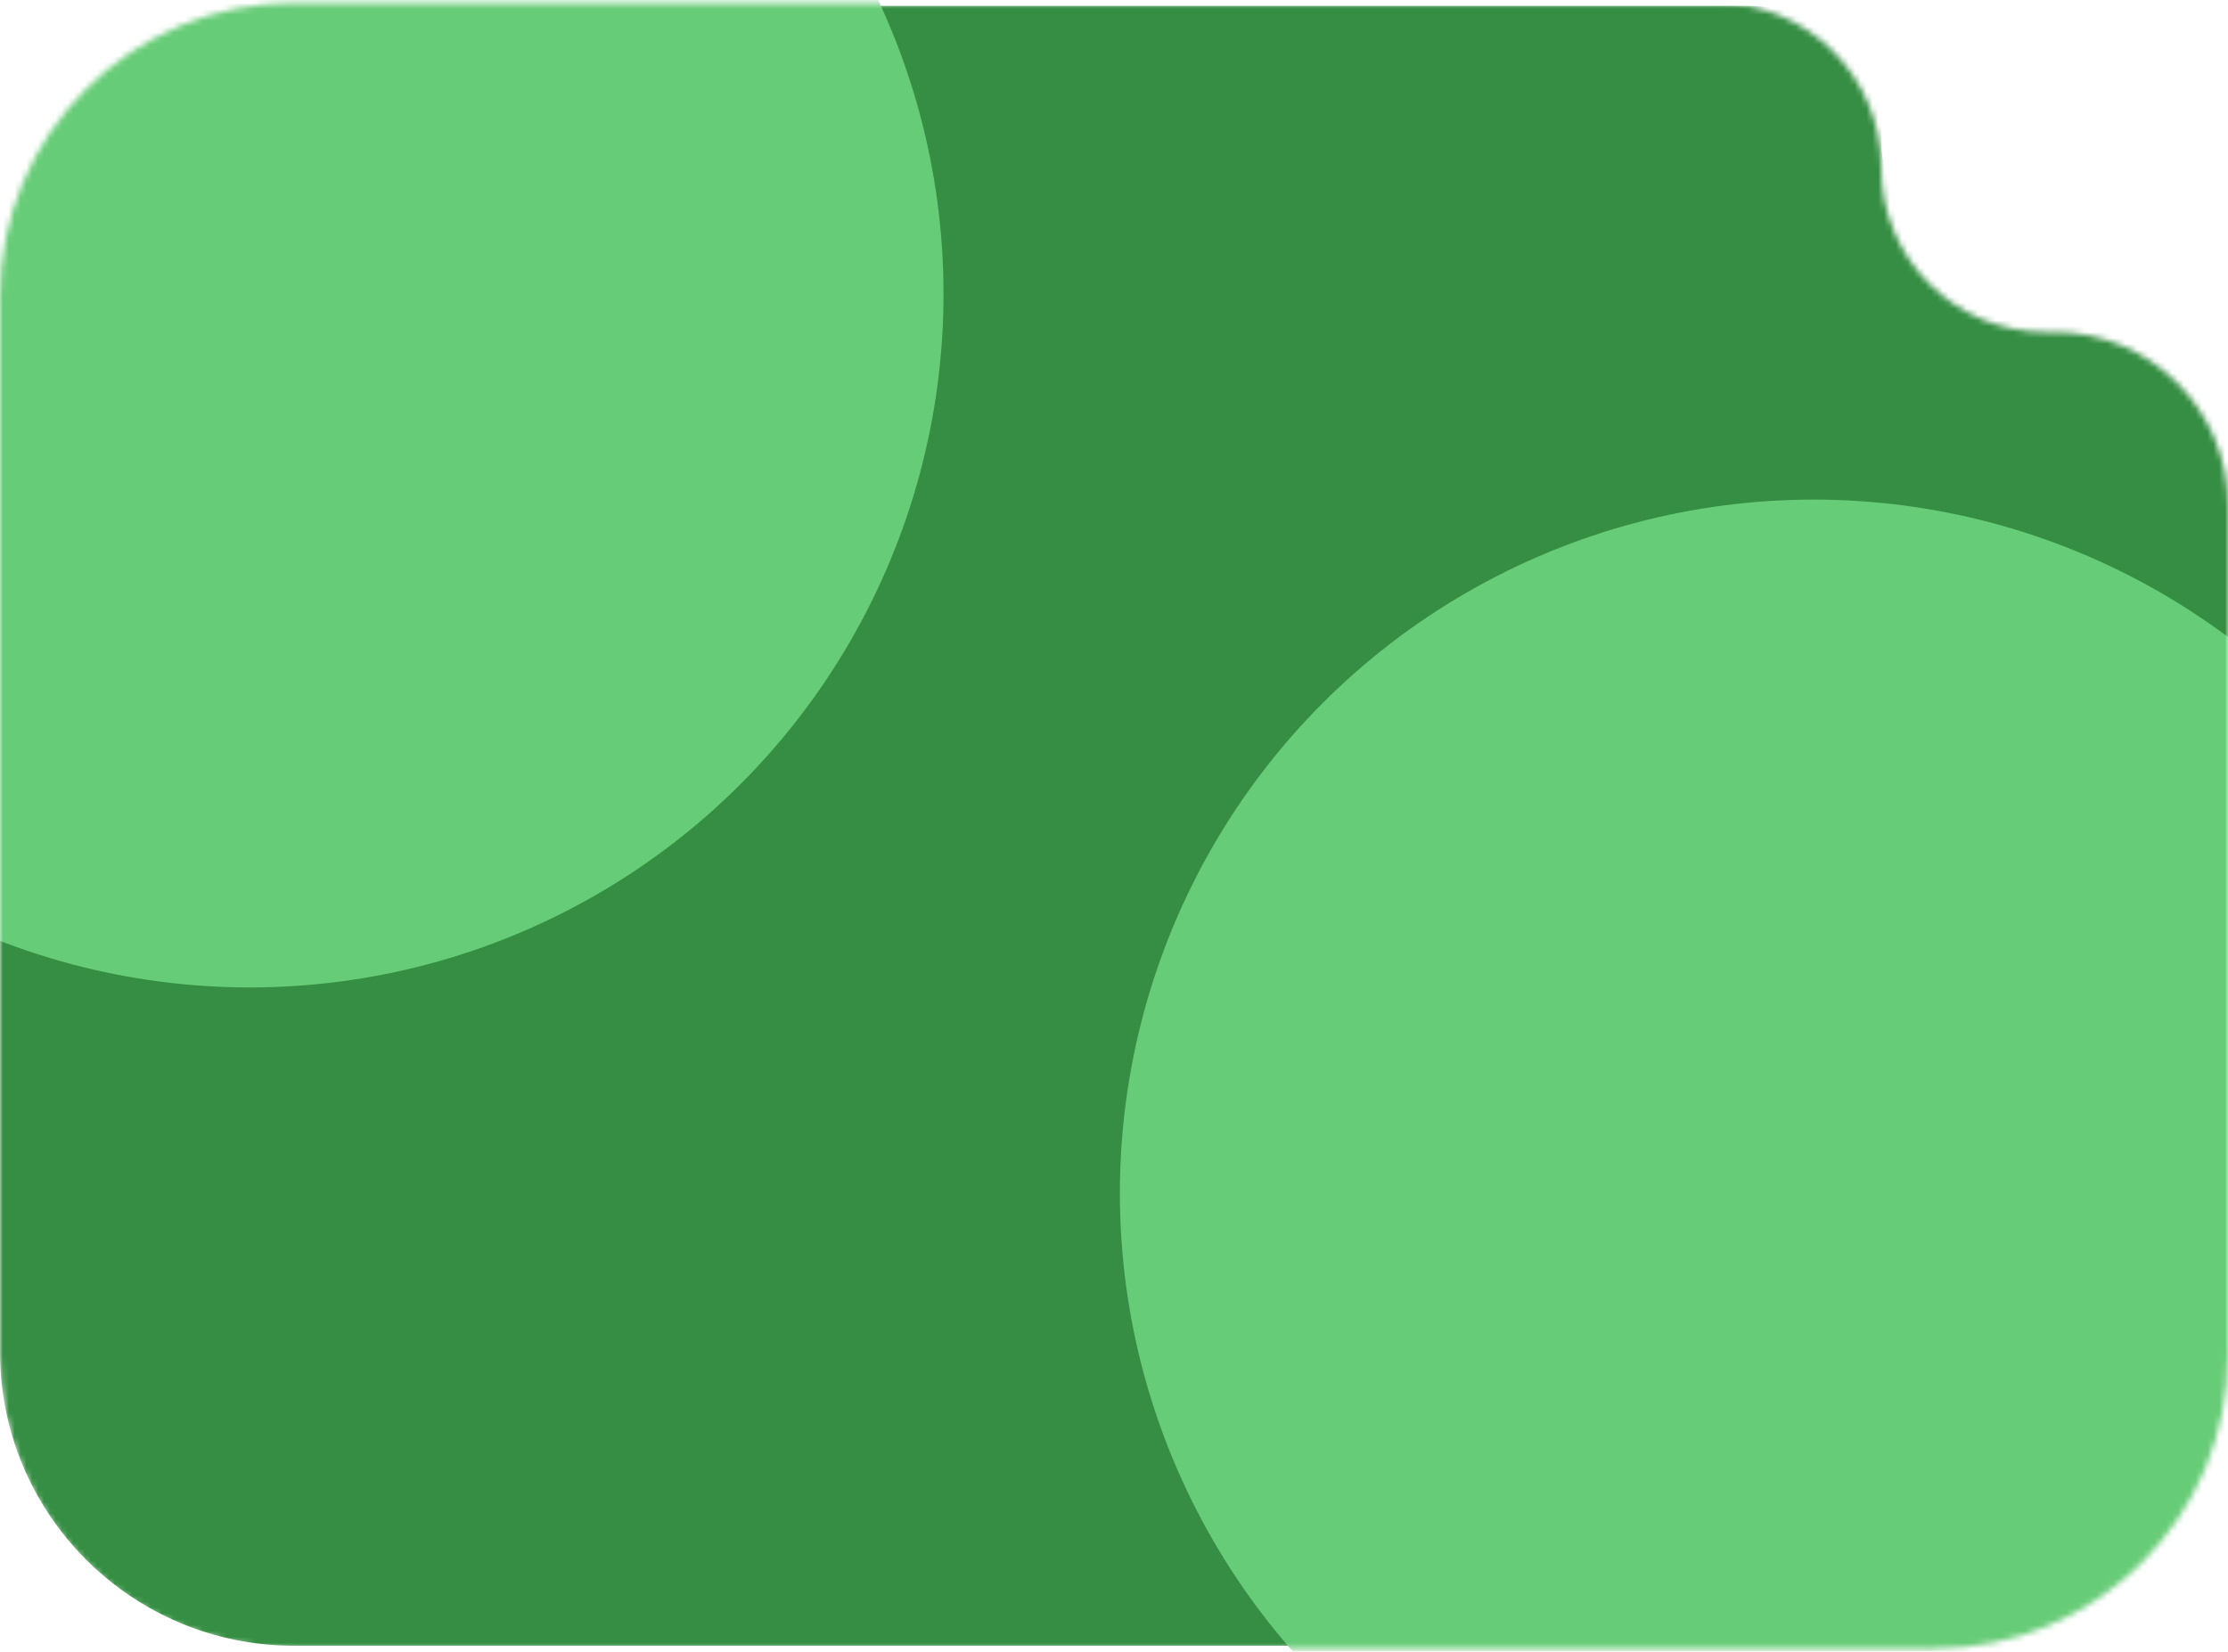 <?xml version="1.0" encoding="UTF-8"?> <svg xmlns="http://www.w3.org/2000/svg" width="379" height="281" viewBox="0 0 379 281" fill="none"> <mask id="mask0_308_408" style="mask-type:alpha" maskUnits="userSpaceOnUse" x="0" y="0" width="379" height="281"> <path d="M292 0.5H50C22.386 0.5 0 22.886 0 50.5V230.5C0 258.114 22.386 280.5 50 280.5H329C356.614 280.5 379 258.114 379 230.5V86C379 69.708 365.792 56.5 349.5 56.5H348C332.536 56.5 320 43.964 320 28.5C320 13.036 307.464 0.5 292 0.5Z" fill="#B7C9D5"></path> </mask> <g mask="url(#mask0_308_408)"> <path d="M297.475 1H50C22.386 1 0 23.386 0 51V230C0 257.614 22.386 280 50 280H329C356.614 280 379 257.614 379 230V75.55C379 59.258 365.792 46.05 349.5 46.05H342.525C330.085 46.05 320 35.965 320 23.525C320 11.085 309.915 1 297.475 1Z" fill="#358E43"></path> <g filter="url(#filter0_f_308_408)"> <circle cx="308.5" cy="203" r="118" fill="#67CC77"></circle> </g> <g filter="url(#filter1_f_308_408)"> <circle cx="42.5" cy="50" r="118" fill="#67CC77"></circle> </g> </g> <defs> <filter id="filter0_f_308_408" x="36.1" y="-69.4" width="544.8" height="544.8" filterUnits="userSpaceOnUse" color-interpolation-filters="sRGB"> <feFlood flood-opacity="0" result="BackgroundImageFix"></feFlood> <feBlend mode="normal" in="SourceGraphic" in2="BackgroundImageFix" result="shape"></feBlend> <feGaussianBlur stdDeviation="77.2" result="effect1_foregroundBlur_308_408"></feGaussianBlur> </filter> <filter id="filter1_f_308_408" x="-229.9" y="-222.4" width="544.8" height="544.8" filterUnits="userSpaceOnUse" color-interpolation-filters="sRGB"> <feFlood flood-opacity="0" result="BackgroundImageFix"></feFlood> <feBlend mode="normal" in="SourceGraphic" in2="BackgroundImageFix" result="shape"></feBlend> <feGaussianBlur stdDeviation="77.2" result="effect1_foregroundBlur_308_408"></feGaussianBlur> </filter> </defs> </svg> 